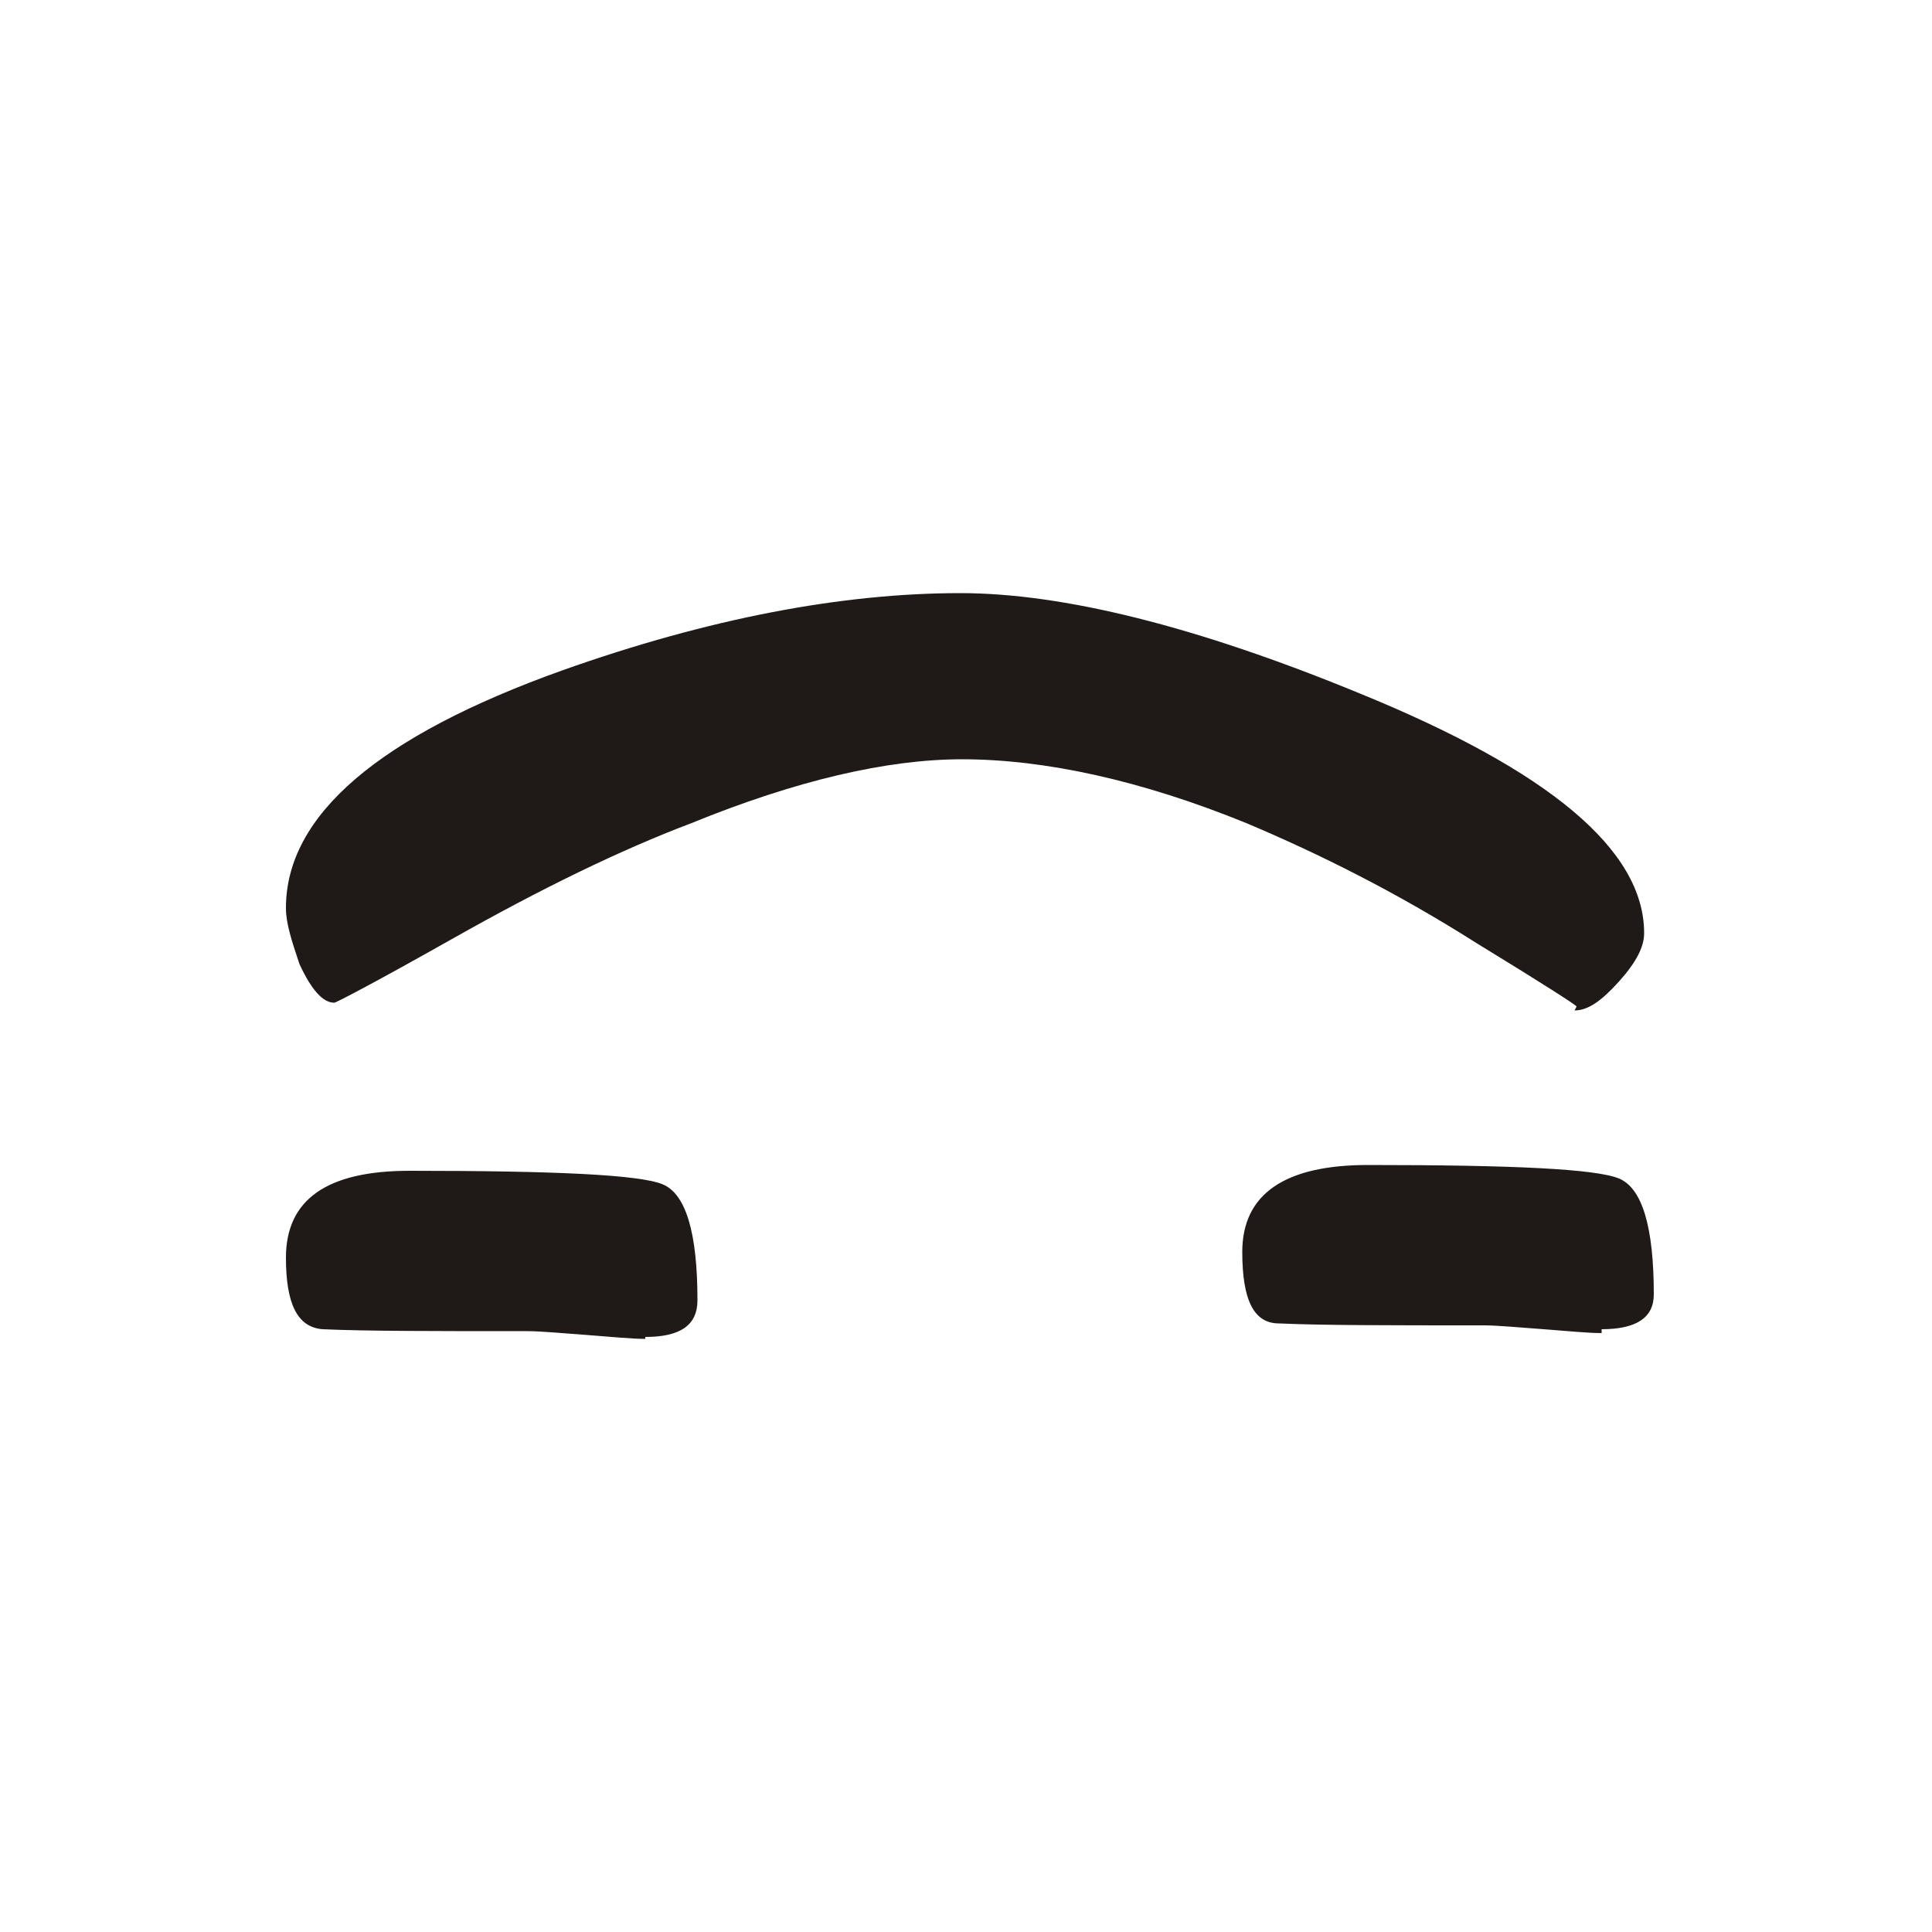 <?xml version="1.0" encoding="UTF-8"?>
<!DOCTYPE svg PUBLIC "-//W3C//DTD SVG 1.1//EN" "http://www.w3.org/Graphics/SVG/1.1/DTD/svg11.dtd">
<!-- Creator: CorelDRAW -->
<svg xmlns="http://www.w3.org/2000/svg" xml:space="preserve" width="1in" height="1in" style="shape-rendering:geometricPrecision; text-rendering:geometricPrecision; image-rendering:optimizeQuality; fill-rule:evenodd; clip-rule:evenodd"
viewBox="0 0 1 1"
 xmlns:xlink="http://www.w3.org/1999/xlink">
 <defs>
  <style type="text/css">
   <![CDATA[
    .fil0 {fill:#1F1A17;fill-rule:nonzero}
   ]]>
  </style>
 </defs>
 <g id="Layer_x0020_1">
  <path class="fil0" d="M0.816 0.521c0.001,0 -0.016,-0.011 -0.052,-0.033 -0.041,-0.026 -0.081,-0.046 -0.119,-0.062 -0.054,-0.022 -0.104,-0.033 -0.147,-0.033 -0.039,0 -0.086,0.011 -0.14,0.033 -0.037,0.014 -0.078,0.034 -0.124,0.06 -0.039,0.022 -0.06,0.033 -0.061,0.033 -0.006,0 -0.012,-0.007 -0.018,-0.02 -0.004,-0.012 -0.007,-0.021 -0.007,-0.029 0,-0.048 0.048,-0.089 0.143,-0.123 0.076,-0.027 0.145,-0.04 0.206,-0.04 0.053,0 0.122,0.017 0.207,0.052 0.098,0.04 0.147,0.081 0.147,0.124 0,0.007 -0.004,0.015 -0.013,0.025 -0.009,0.01 -0.016,0.015 -0.023,0.015zm-0.482 0.172c-0.007,0 -0.017,-0.001 -0.03,-0.002 -0.014,-0.001 -0.024,-0.002 -0.031,-0.002 -0.049,0 -0.084,-0 -0.106,-0.001 -0.013,-0.001 -0.019,-0.013 -0.019,-0.037 0,-0.03 0.021,-0.045 0.064,-0.045 0.075,0 0.119,0.002 0.131,0.007 0.012,0.005 0.018,0.025 0.018,0.06 0,0.013 -0.009,0.019 -0.027,0.019zm0.495 -0.003c-0.007,0 -0.017,-0.001 -0.03,-0.002 -0.014,-0.001 -0.024,-0.002 -0.031,-0.002 -0.049,0 -0.084,-0 -0.106,-0.001 -0.013,0 -0.019,-0.012 -0.019,-0.037 0,-0.03 0.022,-0.045 0.065,-0.045 0.075,0 0.118,0.002 0.13,0.007 0.012,0.005 0.018,0.025 0.018,0.06 0,0.012 -0.009,0.018 -0.027,0.018z"/>
 </g>
</svg>
